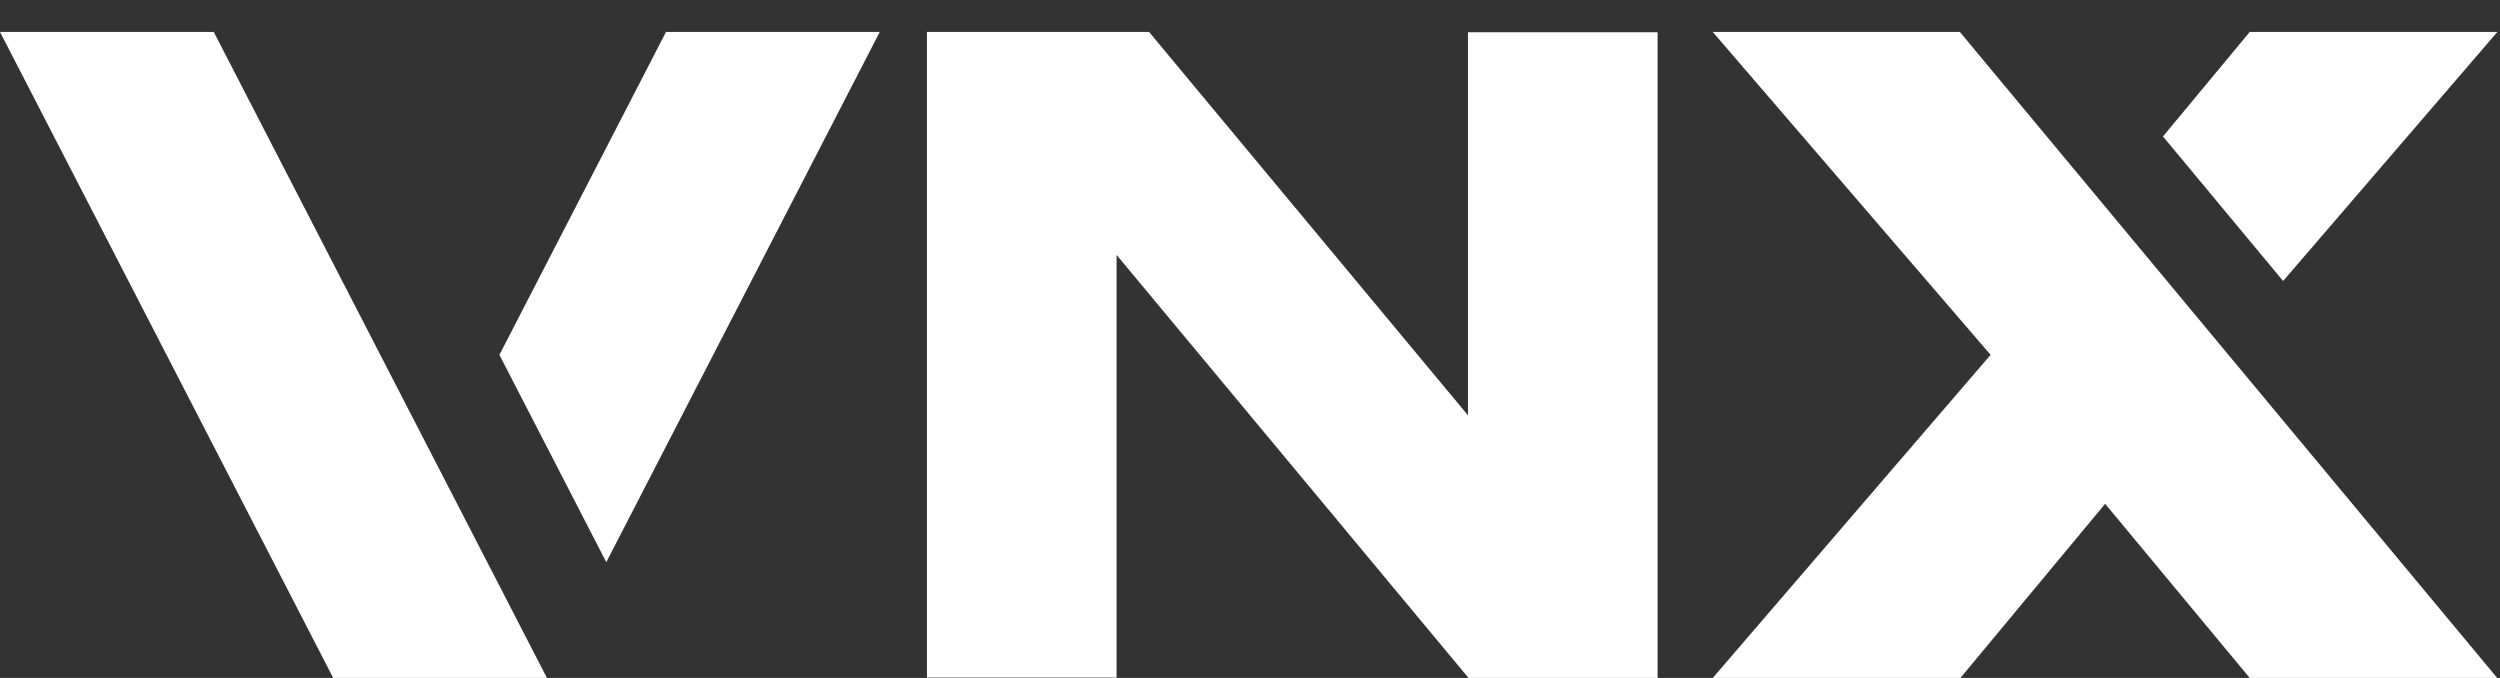 <svg width="118" height="32" viewBox="0 0 118 32" fill="none" xmlns="http://www.w3.org/2000/svg">
<rect x="0" y="0" width="118" height="32" fill="#333333" stroke="none"/>
<g clip-path="url(#clip0_9074_7516)">
<path d="M69.288 19.603L54.236 1.507H43.752V31.983H52.703V12.032L69.288 31.967V32H78.239V1.523H69.288V19.603Z" fill="white"/>
<path d="M10.089 1.507H0L15.719 31.983L15.727 32H25.799L25.808 31.983L10.089 1.507Z" fill="white"/>
<path d="M23.572 16.749L28.617 26.534L41.525 1.507H31.436L23.572 16.749Z" fill="white"/>
<path d="M117.876 1.507H106.188L102.092 6.441L107.763 13.263L117.876 1.507Z" fill="white"/>
<path d="M80.842 1.507L93.956 16.749L80.842 32H92.53L99.363 23.78L106.188 32H117.868L92.505 1.507H80.842Z" fill="white"/>
</g>
<defs>
<clipPath id="clip0_9074_7516">
<rect width="118" height="32" fill="white"/>
</clipPath>
</defs>
</svg>
